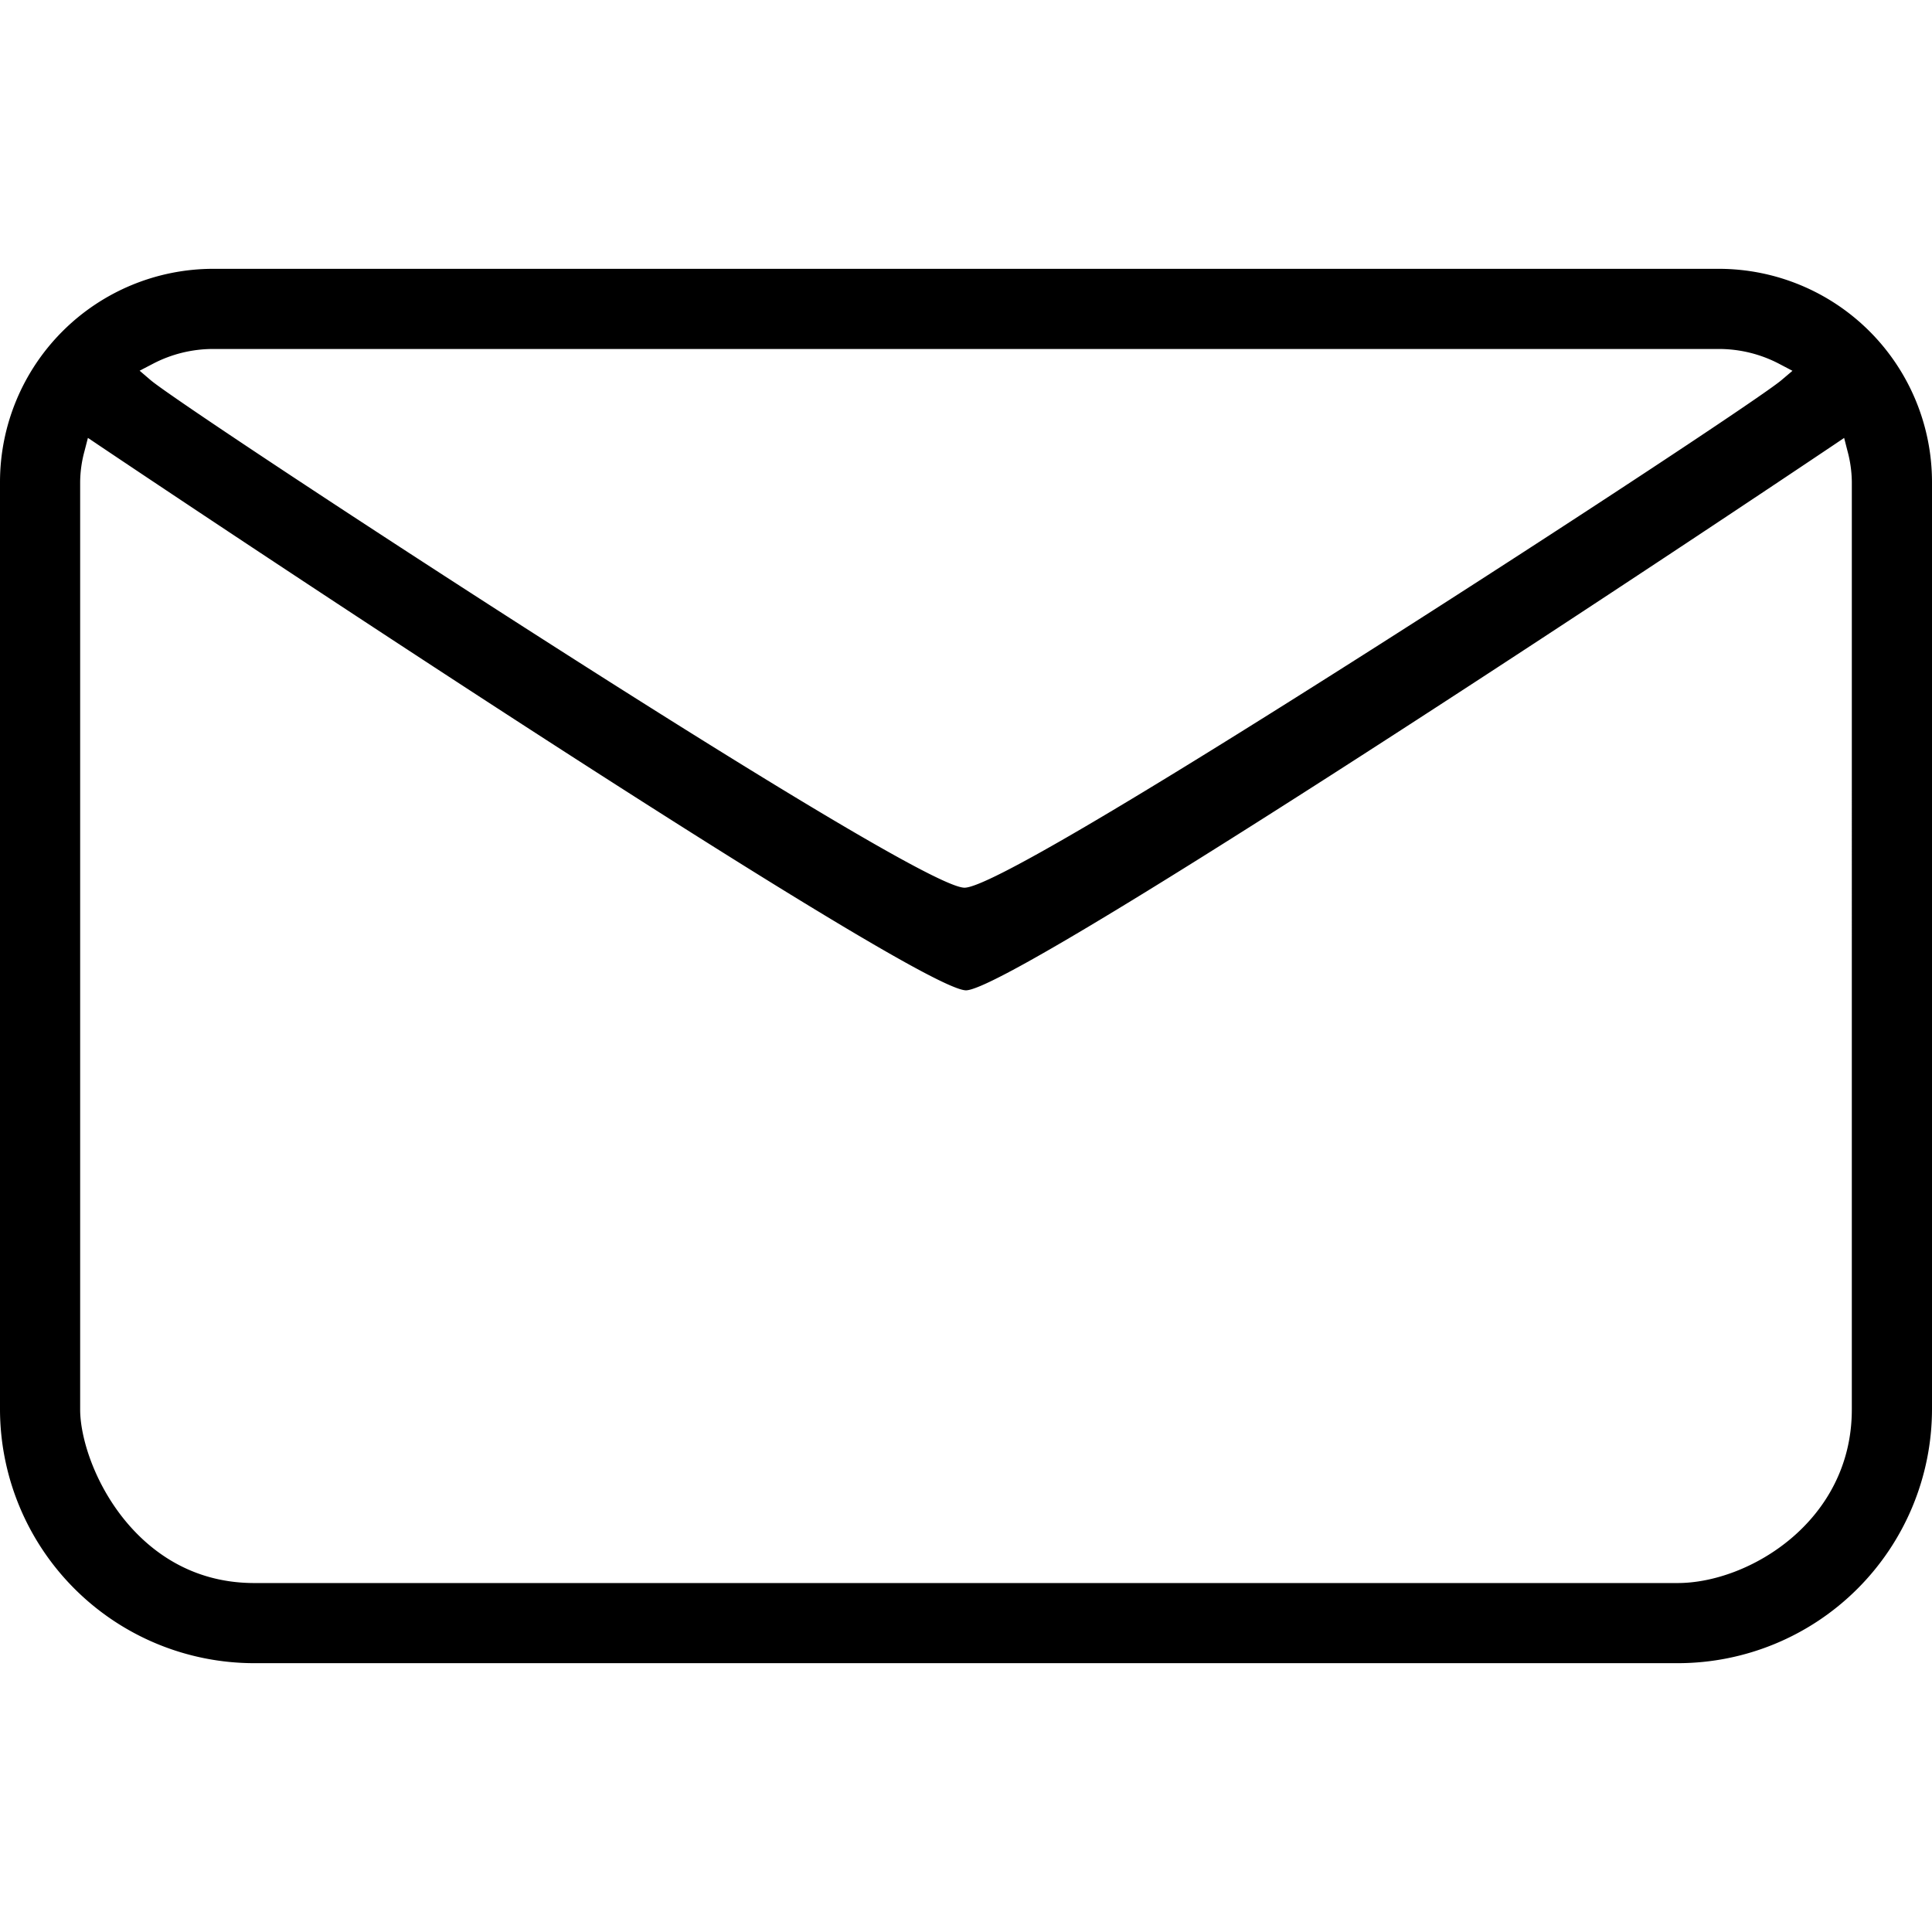 <svg xmlns="http://www.w3.org/2000/svg" viewBox="0 0 512 512"><path d="M512,127.7a56.528,56.528,0,0,0-56.464-56.459H56.479A56.541,56.541,0,0,0,0,127.715V373.538a67.384,67.384,0,0,0,67.393,67.221H444.6A67.388,67.388,0,0,0,512,373.538ZM40.4,96.473a34.432,34.432,0,0,1,16.076-3.99H455.536a34.436,34.436,0,0,1,16.086,4l3.4,1.783-2.924,2.479c-4.7,4.011-54.822,37.156-106.6,70.115-67.11,42.727-104.079,64.388-109.887,64.388-7.237,0-63.534-35.015-109.488-64.393C94.5,137.861,44.57,104.715,39.908,100.73L37,98.24Zm450.35,277.065c0,29.611-27.287,45.984-46.151,45.984H67.393c-17.687,0-28.869-9.616-35.131-17.681-7.616-9.813-11.02-21.288-11.02-28.3V127.715a32.146,32.146,0,0,1,1.141-8.126l.915-3.546,3.03,2.041C86.155,158.234,244.041,262.444,256,262.444S425.85,158.249,485.682,118.1l3.036-2.046.909,3.556a32.442,32.442,0,0,1,1.126,8.086Z"/></svg>